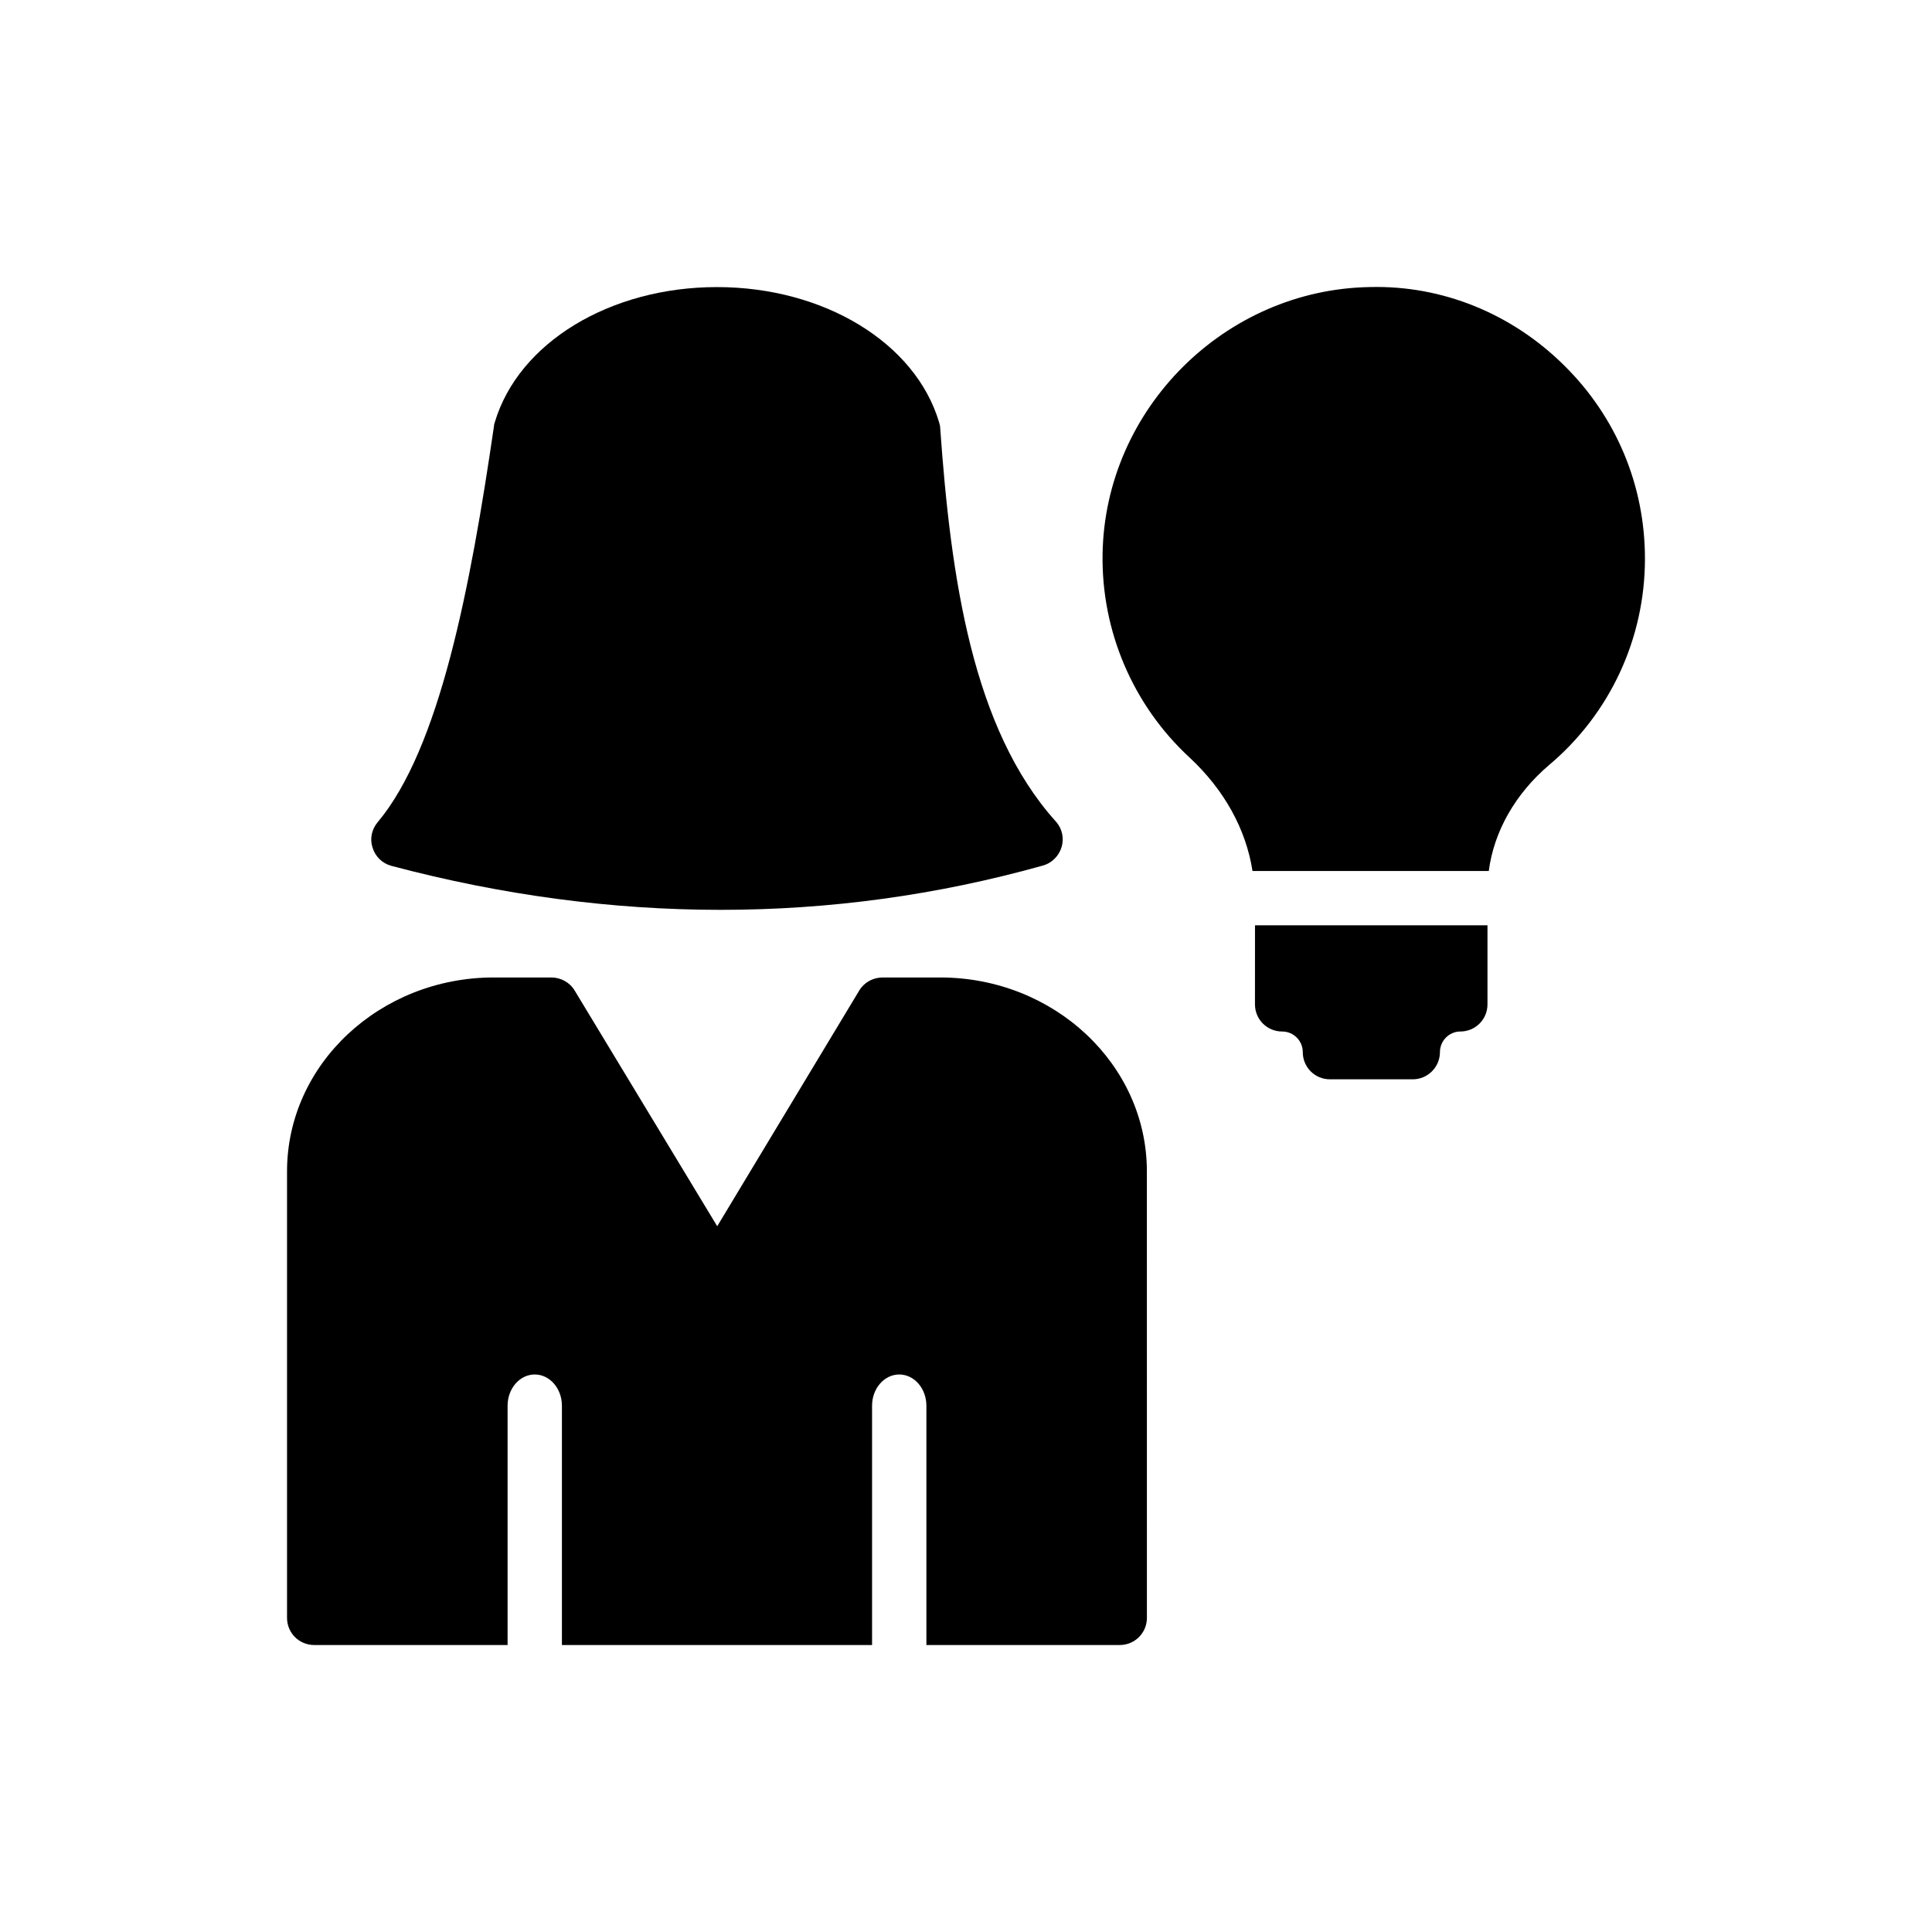 <?xml version="1.0" encoding="UTF-8"?>
<!-- Uploaded to: SVG Repo, www.svgrepo.com, Generator: SVG Repo Mixer Tools -->
<svg fill="#000000" width="800px" height="800px" version="1.1" viewBox="144 144 512 512" xmlns="http://www.w3.org/2000/svg">
 <g>
  <path d="m393.16 403.04h-15.258c-2.519 0-4.894 1.297-6.191 3.453l-37.641 62.473-37.785-62.473c-1.297-2.16-3.672-3.453-6.191-3.453h-15.258c-30.156 0-54.77 23.031-54.77 51.387v118.32c0 4.031 3.238 7.199 7.199 7.199h51.25v-63.406c0-4.582 3.223-8.289 7.199-8.289 3.977 0 7.199 3.707 7.199 8.289v63.406h82.191v-63.406c0-4.582 3.223-8.289 7.199-8.289 3.977 0 7.199 3.707 7.199 8.289v63.406h51.238c3.957 0 7.199-3.168 7.199-7.199l-0.008-118.32c0-28.355-24.617-51.387-54.773-51.387z"/>
  <path d="m425.33 368.49c-0.719 2.375-2.59 4.246-4.965 4.894-27.996 7.844-56.5 11.734-85.359 11.734-28.859 0-58.012-3.887-87.305-11.66-2.375-0.648-4.246-2.445-4.965-4.82-0.793-2.375-0.215-4.894 1.367-6.766 16.41-19.582 24.543-62.047 30.805-104.94 0-0.359 0.07-0.648 0.215-1.008 6.262-21.086 30.516-35.844 58.875-35.844 28.355 0 52.613 14.754 58.875 35.844 0.145 0.504 0.289 1.008 0.289 1.512 2.809 39.586 8.492 79.602 30.59 104.21 1.723 1.871 2.297 4.465 1.578 6.84z"/>
  <path d="m476.58 410.16c0 4.031 3.238 7.199 7.199 7.199 3.023 0 5.469 2.445 5.469 5.469 0 3.957 3.168 7.199 7.199 7.199h21.953c3.957 0 7.199-3.238 7.199-7.199 0-3.023 2.449-5.469 5.398-5.469 3.957 0 7.199-3.168 7.199-7.199v-20.945h-61.609z"/>
  <path d="m579.93 292.05c0 21.09-9.211 41.027-25.336 54.629-8.996 7.629-14.684 17.633-16.051 28.141h-62.617c-1.727-11.082-7.484-21.52-16.699-30.086-15.043-13.891-23.391-33.609-23.031-53.98 0.648-38.359 32.387-70.031 70.82-70.68 19.219-0.504 37.641 7.055 51.461 20.73 13.824 13.605 21.453 31.812 21.453 51.246z"/>
 </g>
</svg>